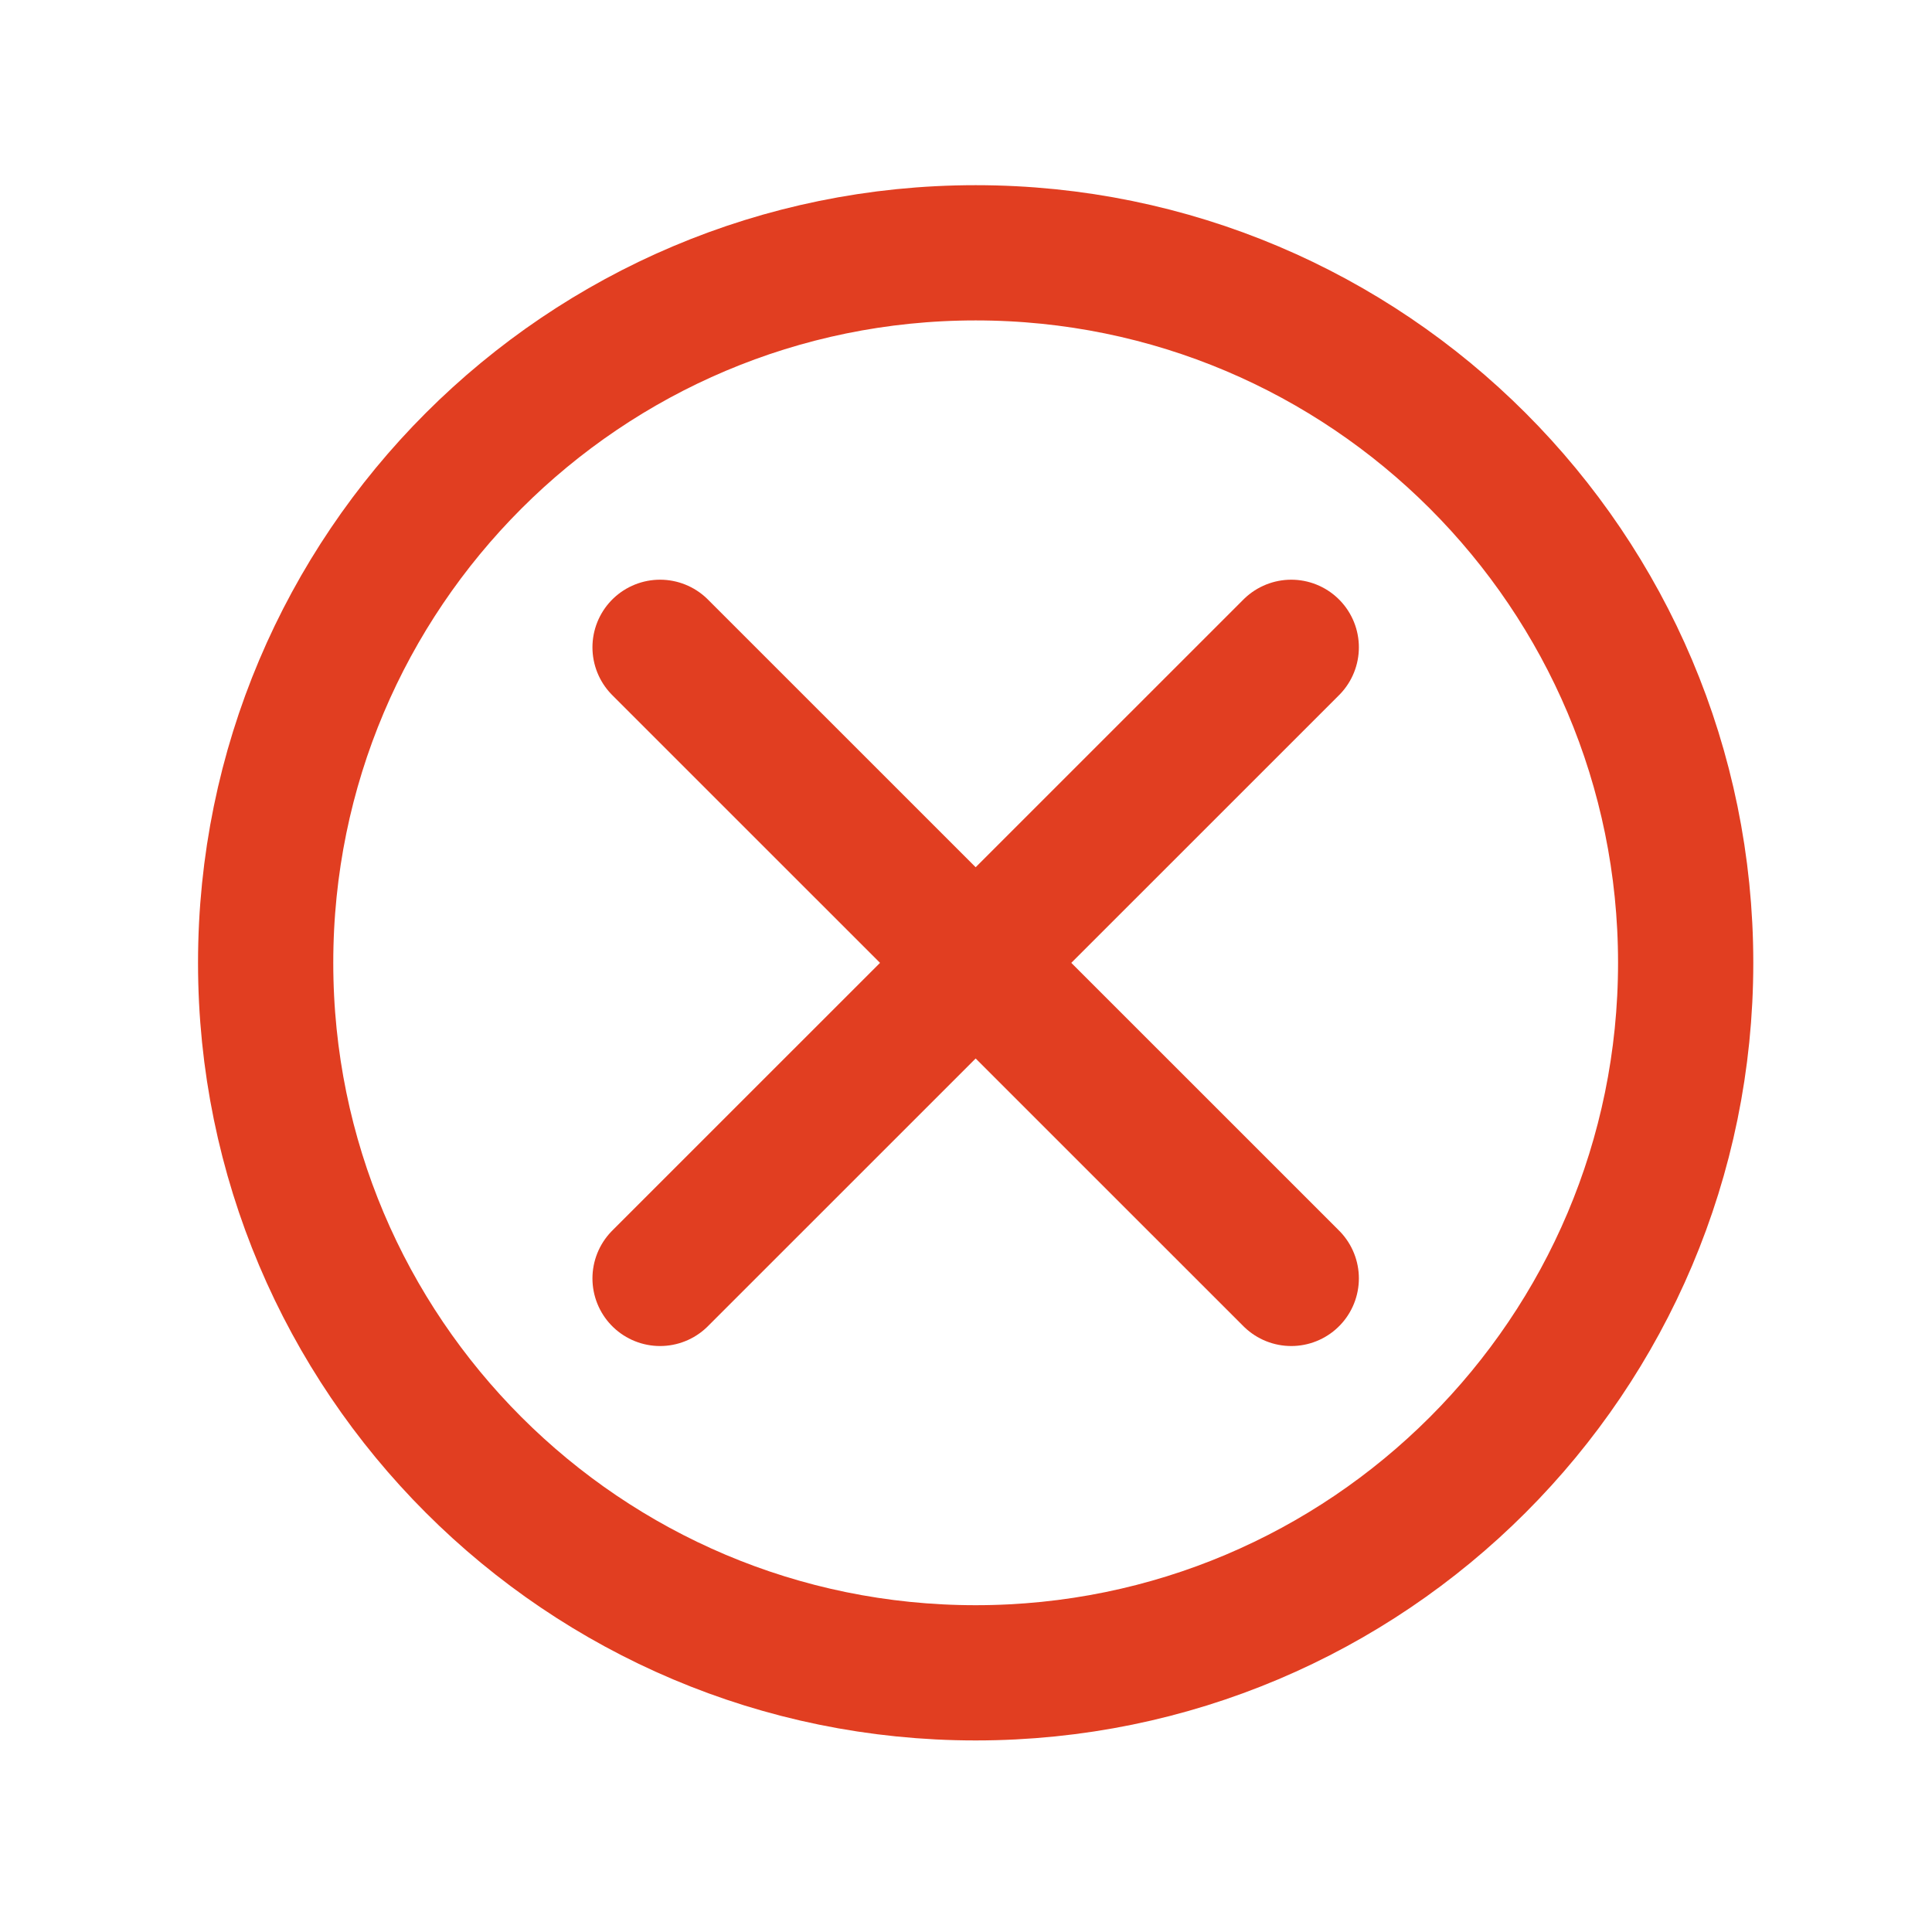 <svg width="20" height="20" viewBox="0 0 20 20" fill="none" xmlns="http://www.w3.org/2000/svg">
<path d="M13.367 6.701L6.833 13.234M6.833 6.701L13.367 13.234M17.45 9.967C17.45 14.027 14.159 17.317 10.1 17.317C6.041 17.317 2.75 14.027 2.75 9.967C2.75 5.908 6.041 2.617 10.1 2.617C14.159 2.617 17.45 5.908 17.45 9.967Z" stroke="#E13E21" stroke-width="1.4" stroke-linecap="round" stroke-linejoin="round"/>
</svg>
